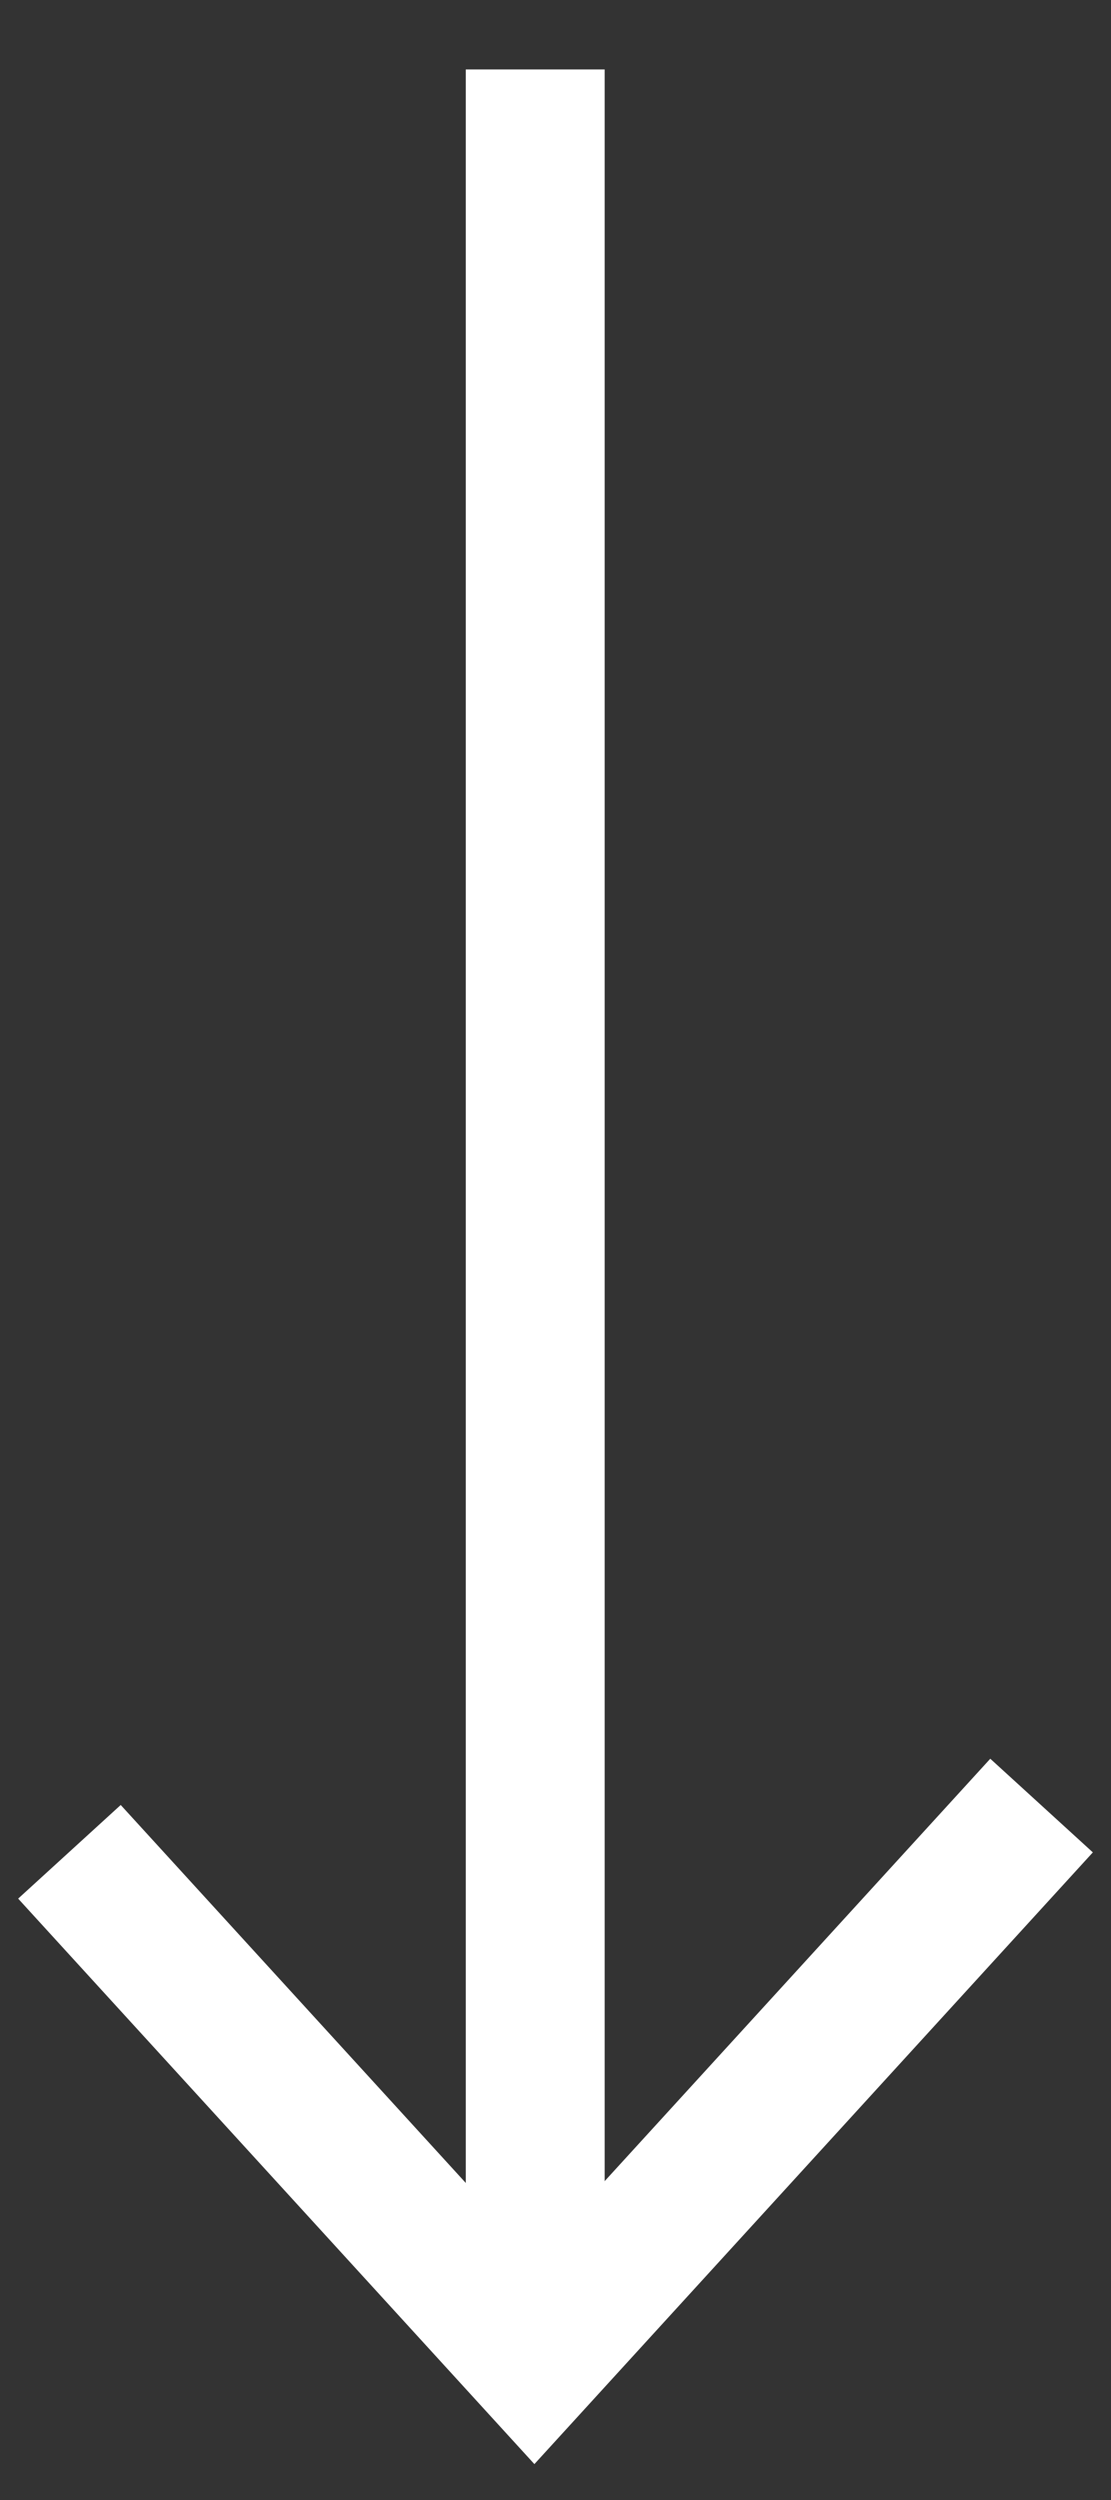 <?xml version="1.0" encoding="utf-8"?>
<svg width="8px" height="18px" viewbox="0 0 8 18" version="1.1" xmlns:xlink="http://www.w3.org/1999/xlink" xmlns="http://www.w3.org/2000/svg">
  <rect width="100%" height="100%" fill="#333333" stroke="none"/>
  <g id="" transform="matrix(-4.371139E-08 1 -1 -4.371139E-08 7.5 0.5)">
    <path d="M0 0L4 3.652L0.333 7" transform="translate(12.5 0)" id="Path-2" fill="none" fill-rule="evenodd" stroke="#FFFFFF" stroke-width="1" />
    <path d="M0.5 0.5L15.5 0.5" transform="translate(0 3.146)" id="Line-2-Copy-3" fill="none" fill-rule="evenodd" stroke="#FFFFFF" stroke-width="1" stroke-linecap="square" />
  </g>
</svg>